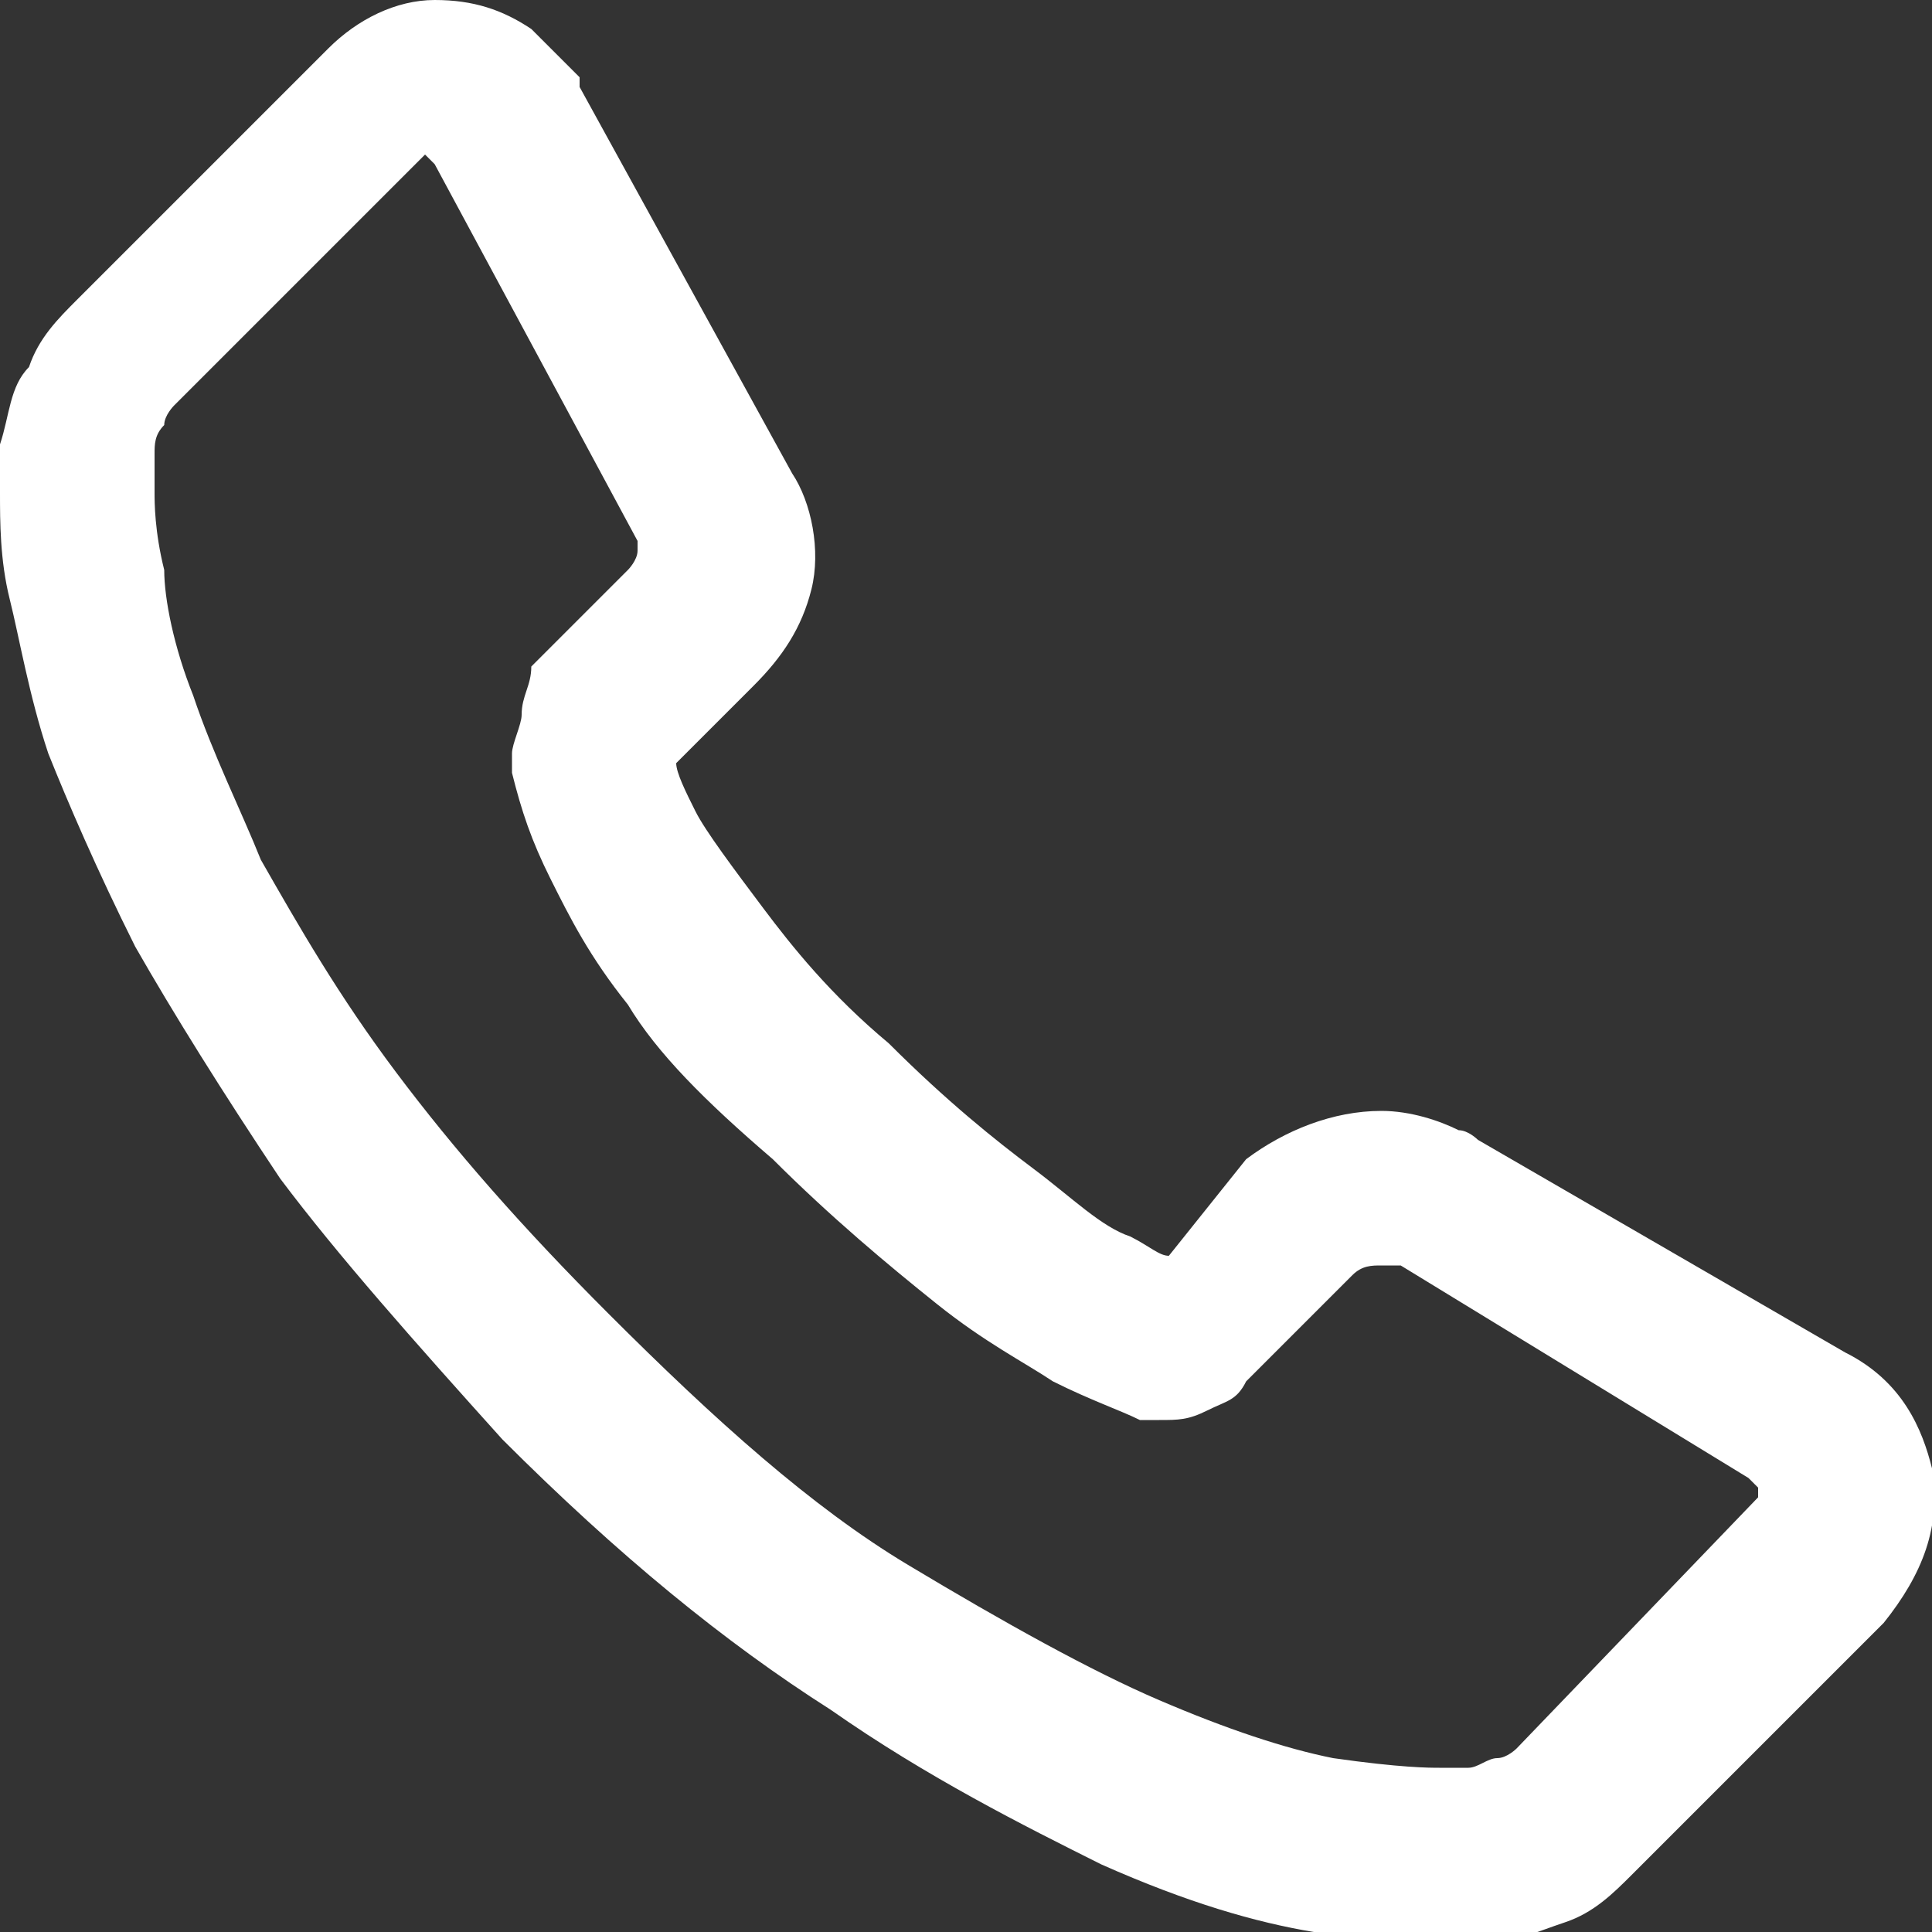 <?xml version="1.0" encoding="utf-8"?>
<!-- Generator: Adobe Illustrator 23.0.3, SVG Export Plug-In . SVG Version: 6.00 Build 0)  -->
<svg version="1.1" id="Layer_1" xmlns="http://www.w3.org/2000/svg" xmlns:xlink="http://www.w3.org/1999/xlink" x="0px" y="0px"
	 viewBox="0 0 20 20" style="enable-background:new 0 0 20 20;" xml:space="preserve">
<rect x="0" y="0" width="20" height="20" fill="#333333" stroke="none"/>
<style type="text/css">
	.st0{fill:#FFFFFF;}
</style>
<path class="st0" d="M20,15.2C20,15.2,20,15.2,20,15.2c-0.1-0.4-0.3-0.9-0.9-1.2c0,0,0,0,0,0l-3.8-2.2c0,0-0.1-0.1-0.2-0.1
	c-0.2-0.1-0.5-0.2-0.8-0.2c-0.5,0-1,0.2-1.4,0.5c0,0,0,0,0,0L12.1,13c-0.1,0-0.2-0.1-0.4-0.2c-0.3-0.1-0.6-0.4-1-0.7
	c-0.4-0.3-0.9-0.7-1.5-1.3c0,0,0,0,0,0c-0.6-0.5-1-1-1.3-1.4C7.6,9,7.3,8.6,7.2,8.4C7.1,8.2,7,8,7,7.9l0.8-0.8
	c0.3-0.3,0.5-0.6,0.6-1c0.1-0.4,0-0.9-0.2-1.2L6,0.9c0,0,0,0,0-0.1C5.9,0.7,5.7,0.5,5.5,0.3C5.2,0.1,4.9,0,4.5,0
	C4.1,0,3.7,0.2,3.4,0.5L0.8,3.1C0.6,3.3,0.4,3.5,0.3,3.8C0.1,4,0.1,4.3,0,4.6c0,0,0,0.1,0,0.1c0,0,0,0.2,0,0.4c0,0.3,0,0.7,0.1,1.1
	c0.1,0.4,0.2,1,0.4,1.6C0.7,8.3,1,9,1.4,9.8c0.4,0.7,0.9,1.5,1.5,2.4c0.6,0.8,1.4,1.7,2.3,2.7c1.2,1.2,2.3,2.1,3.4,2.8
	c1,0.7,2,1.2,2.8,1.6c0.9,0.4,1.6,0.6,2.2,0.7c0.6,0.1,1,0.1,1.3,0.1c0.1,0,0.2,0,0.3,0c0,0,0,0,0.1,0h0c0,0,0.1,0,0.1,0
	c0.3,0,0.5-0.1,0.8-0.2c0.3-0.1,0.5-0.3,0.7-0.5l2.6-2.6C19.9,16.3,20.1,15.8,20,15.2z M15.7,18.1c0,0-0.1,0.1-0.2,0.1
	c-0.1,0-0.2,0.1-0.3,0.1c0,0-0.1,0-0.1,0c0,0-0.1,0-0.2,0c-0.1,0-0.4,0-1.1-0.1c-0.5-0.1-1.1-0.3-1.8-0.6c-0.7-0.3-1.6-0.8-2.6-1.4
	c-1-0.6-2-1.5-3.1-2.6c-0.9-0.9-1.6-1.7-2.2-2.5c-0.6-0.8-1-1.5-1.4-2.2C2.5,8.4,2.2,7.8,2,7.2c-0.2-0.5-0.3-1-0.3-1.3
	C1.6,5.5,1.6,5.2,1.6,5.1c0-0.2,0-0.3,0-0.4c0-0.1,0-0.2,0.1-0.3c0-0.1,0.1-0.2,0.1-0.2c0,0,0,0,0,0l2.6-2.6c0,0,0,0,0,0
	c0,0,0.1,0.1,0.1,0.1l2.1,3.9c0,0,0,0,0,0c0,0,0,0,0,0.1c0,0.1-0.1,0.2-0.1,0.2l-1,1C5.5,7.1,5.4,7.2,5.4,7.4c0,0.1-0.1,0.3-0.1,0.4
	c0,0.1,0,0.1,0,0.2c0.1,0.4,0.2,0.7,0.4,1.1c0.2,0.4,0.4,0.8,0.8,1.3c0.3,0.5,0.8,1,1.5,1.6c0.6,0.6,1.2,1.1,1.7,1.5
	c0.5,0.4,0.9,0.6,1.2,0.8c0.4,0.2,0.7,0.3,0.9,0.4l0.2,0c0.2,0,0.3,0,0.5-0.1c0.2-0.1,0.3-0.1,0.4-0.3l1.1-1.1
	c0.1-0.1,0.2-0.1,0.3-0.1c0.1,0,0.1,0,0.1,0c0,0,0.1,0,0.1,0l3.6,2.2c0,0,0.1,0.1,0.1,0.1c0,0,0,0,0,0.1L15.7,18.1
	C15.7,18.1,15.7,18.1,15.7,18.1z"/>
</svg>
